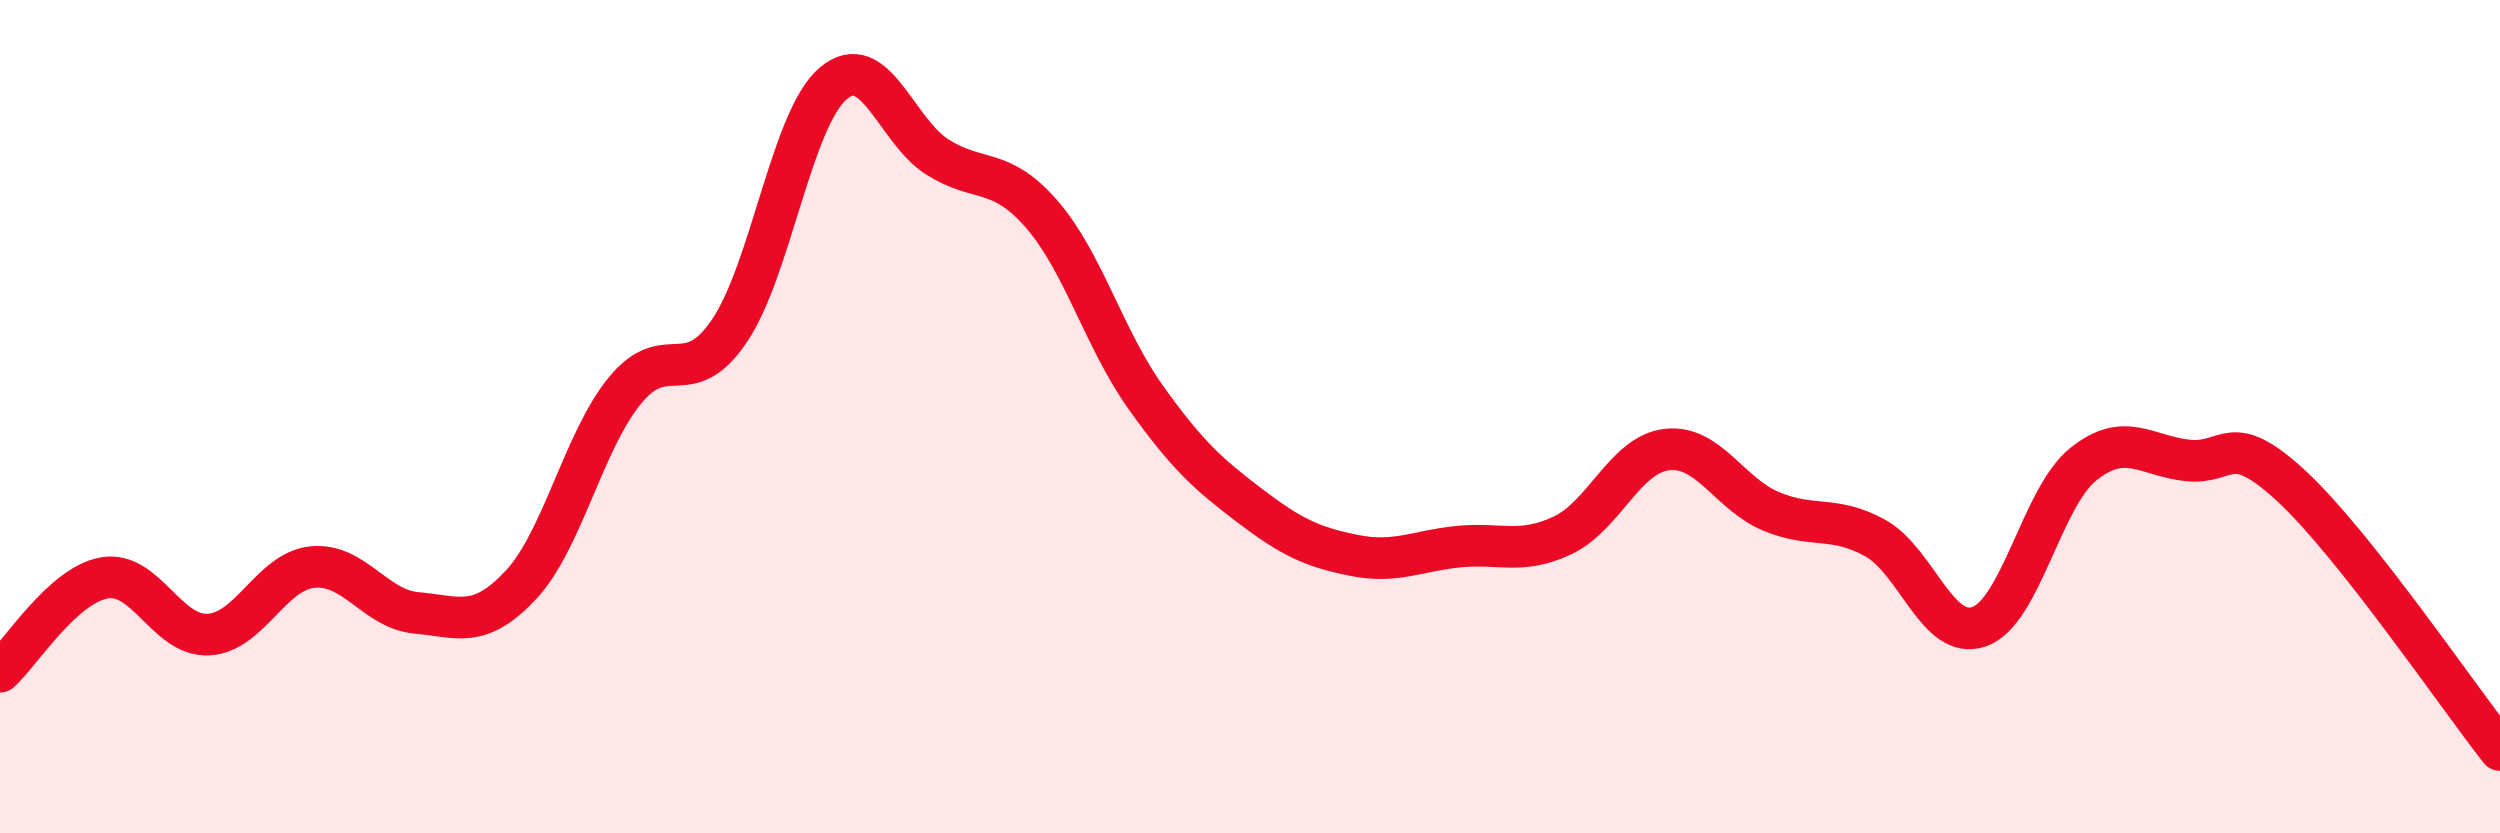 
    <svg width="60" height="20" viewBox="0 0 60 20" xmlns="http://www.w3.org/2000/svg">
      <path
        d="M 0,16.12 C 0.5,15.67 1.5,14.05 2.5,13.87 C 3.5,13.69 4,15.28 5,15.23 C 6,15.18 6.5,13.71 7.5,13.61 C 8.5,13.51 9,14.62 10,14.71 C 11,14.8 11.5,15.11 12.5,14.04 C 13.5,12.97 14,10.59 15,9.37 C 16,8.15 16.5,9.42 17.5,7.95 C 18.5,6.48 19,2.84 20,2 C 21,1.16 21.5,3.14 22.5,3.77 C 23.5,4.4 24,3.99 25,5.14 C 26,6.29 26.5,8.14 27.5,9.54 C 28.5,10.94 29,11.38 30,12.14 C 31,12.9 31.5,13.13 32.5,13.33 C 33.5,13.53 34,13.22 35,13.12 C 36,13.02 36.5,13.32 37.5,12.85 C 38.5,12.38 39,10.91 40,10.79 C 41,10.67 41.5,11.85 42.5,12.27 C 43.5,12.69 44,12.36 45,12.91 C 46,13.46 46.5,15.39 47.5,15.04 C 48.5,14.69 49,11.94 50,11.14 C 51,10.34 51.5,10.94 52.5,11.05 C 53.5,11.16 53.5,10.28 55,11.67 C 56.5,13.06 59,16.73 60,18L60 20L0 20Z"
        fill="#EB0A25"
        opacity="0.1"
        stroke-linecap="round"
        stroke-linejoin="round"
      />
      <path
        d="M 0,16.12 C 0.5,15.67 1.5,14.05 2.5,13.87 C 3.5,13.69 4,15.28 5,15.23 C 6,15.18 6.5,13.71 7.5,13.61 C 8.5,13.51 9,14.62 10,14.71 C 11,14.8 11.5,15.11 12.5,14.04 C 13.5,12.97 14,10.59 15,9.37 C 16,8.15 16.5,9.42 17.5,7.95 C 18.5,6.48 19,2.84 20,2 C 21,1.16 21.5,3.14 22.5,3.77 C 23.5,4.4 24,3.99 25,5.14 C 26,6.29 26.5,8.14 27.5,9.54 C 28.5,10.94 29,11.38 30,12.14 C 31,12.9 31.5,13.13 32.5,13.33 C 33.5,13.53 34,13.22 35,13.12 C 36,13.02 36.5,13.32 37.5,12.85 C 38.5,12.38 39,10.91 40,10.79 C 41,10.67 41.5,11.85 42.5,12.27 C 43.5,12.69 44,12.36 45,12.91 C 46,13.46 46.5,15.39 47.5,15.04 C 48.5,14.69 49,11.94 50,11.14 C 51,10.34 51.5,10.94 52.5,11.05 C 53.5,11.16 53.5,10.28 55,11.67 C 56.5,13.06 59,16.73 60,18"
        stroke="#EB0A25"
        stroke-width="1"
        fill="none"
        stroke-linecap="round"
        stroke-linejoin="round"
      />
    </svg>
  
